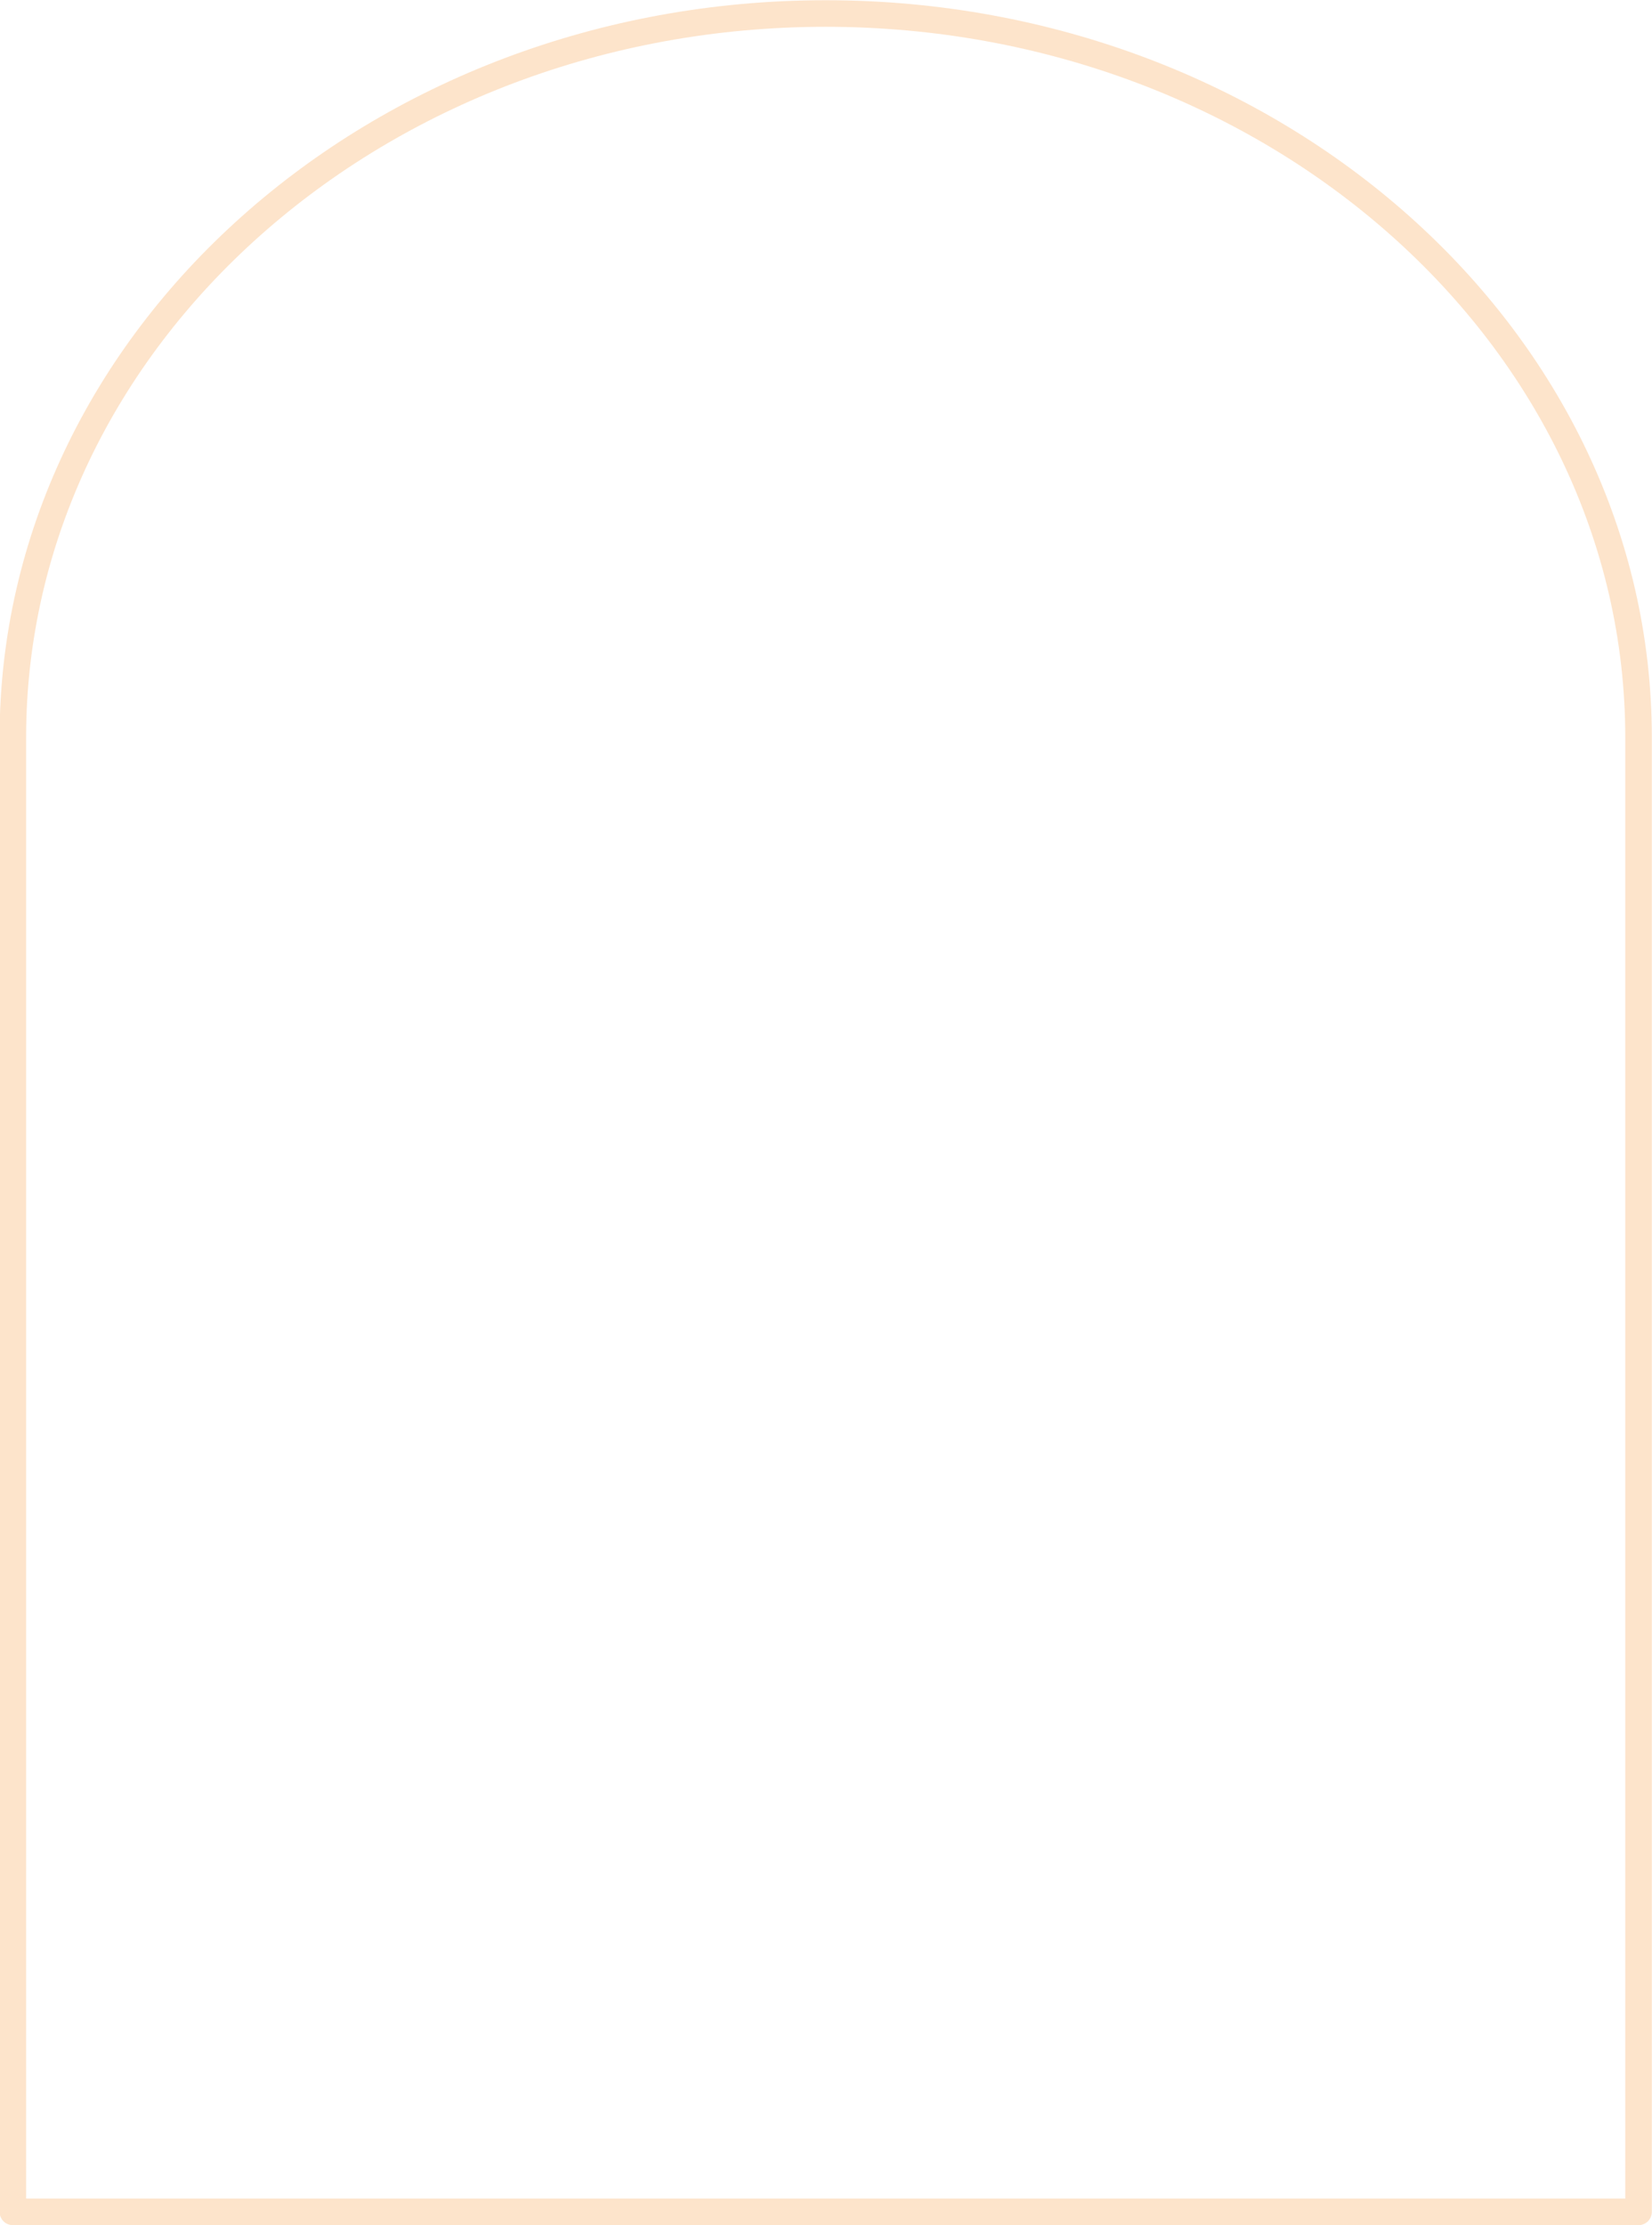 <?xml version="1.0" encoding="UTF-8" standalone="no"?><svg xmlns="http://www.w3.org/2000/svg" xmlns:xlink="http://www.w3.org/1999/xlink" fill="#000000" height="197.8" preserveAspectRatio="xMidYMid meet" version="1" viewBox="76.4 57.5 146.9 197.8" width="146.9" zoomAndPan="magnify"><g id="change1_1"><path d="M 78.723 252.938 L 220.922 252.938 L 220.922 123.055 C 220.922 88.223 189.027 59.883 149.82 59.883 C 110.617 59.883 78.723 88.223 78.723 123.055 Z M 222.102 255.301 L 77.543 255.301 C 76.891 255.301 76.363 254.773 76.363 254.117 L 76.363 123.055 C 76.363 86.918 109.316 57.52 149.82 57.52 C 190.328 57.52 223.285 86.918 223.285 123.055 L 223.285 254.117 C 223.285 254.773 222.754 255.301 222.102 255.301" fill="#fde4cb"/></g></svg>